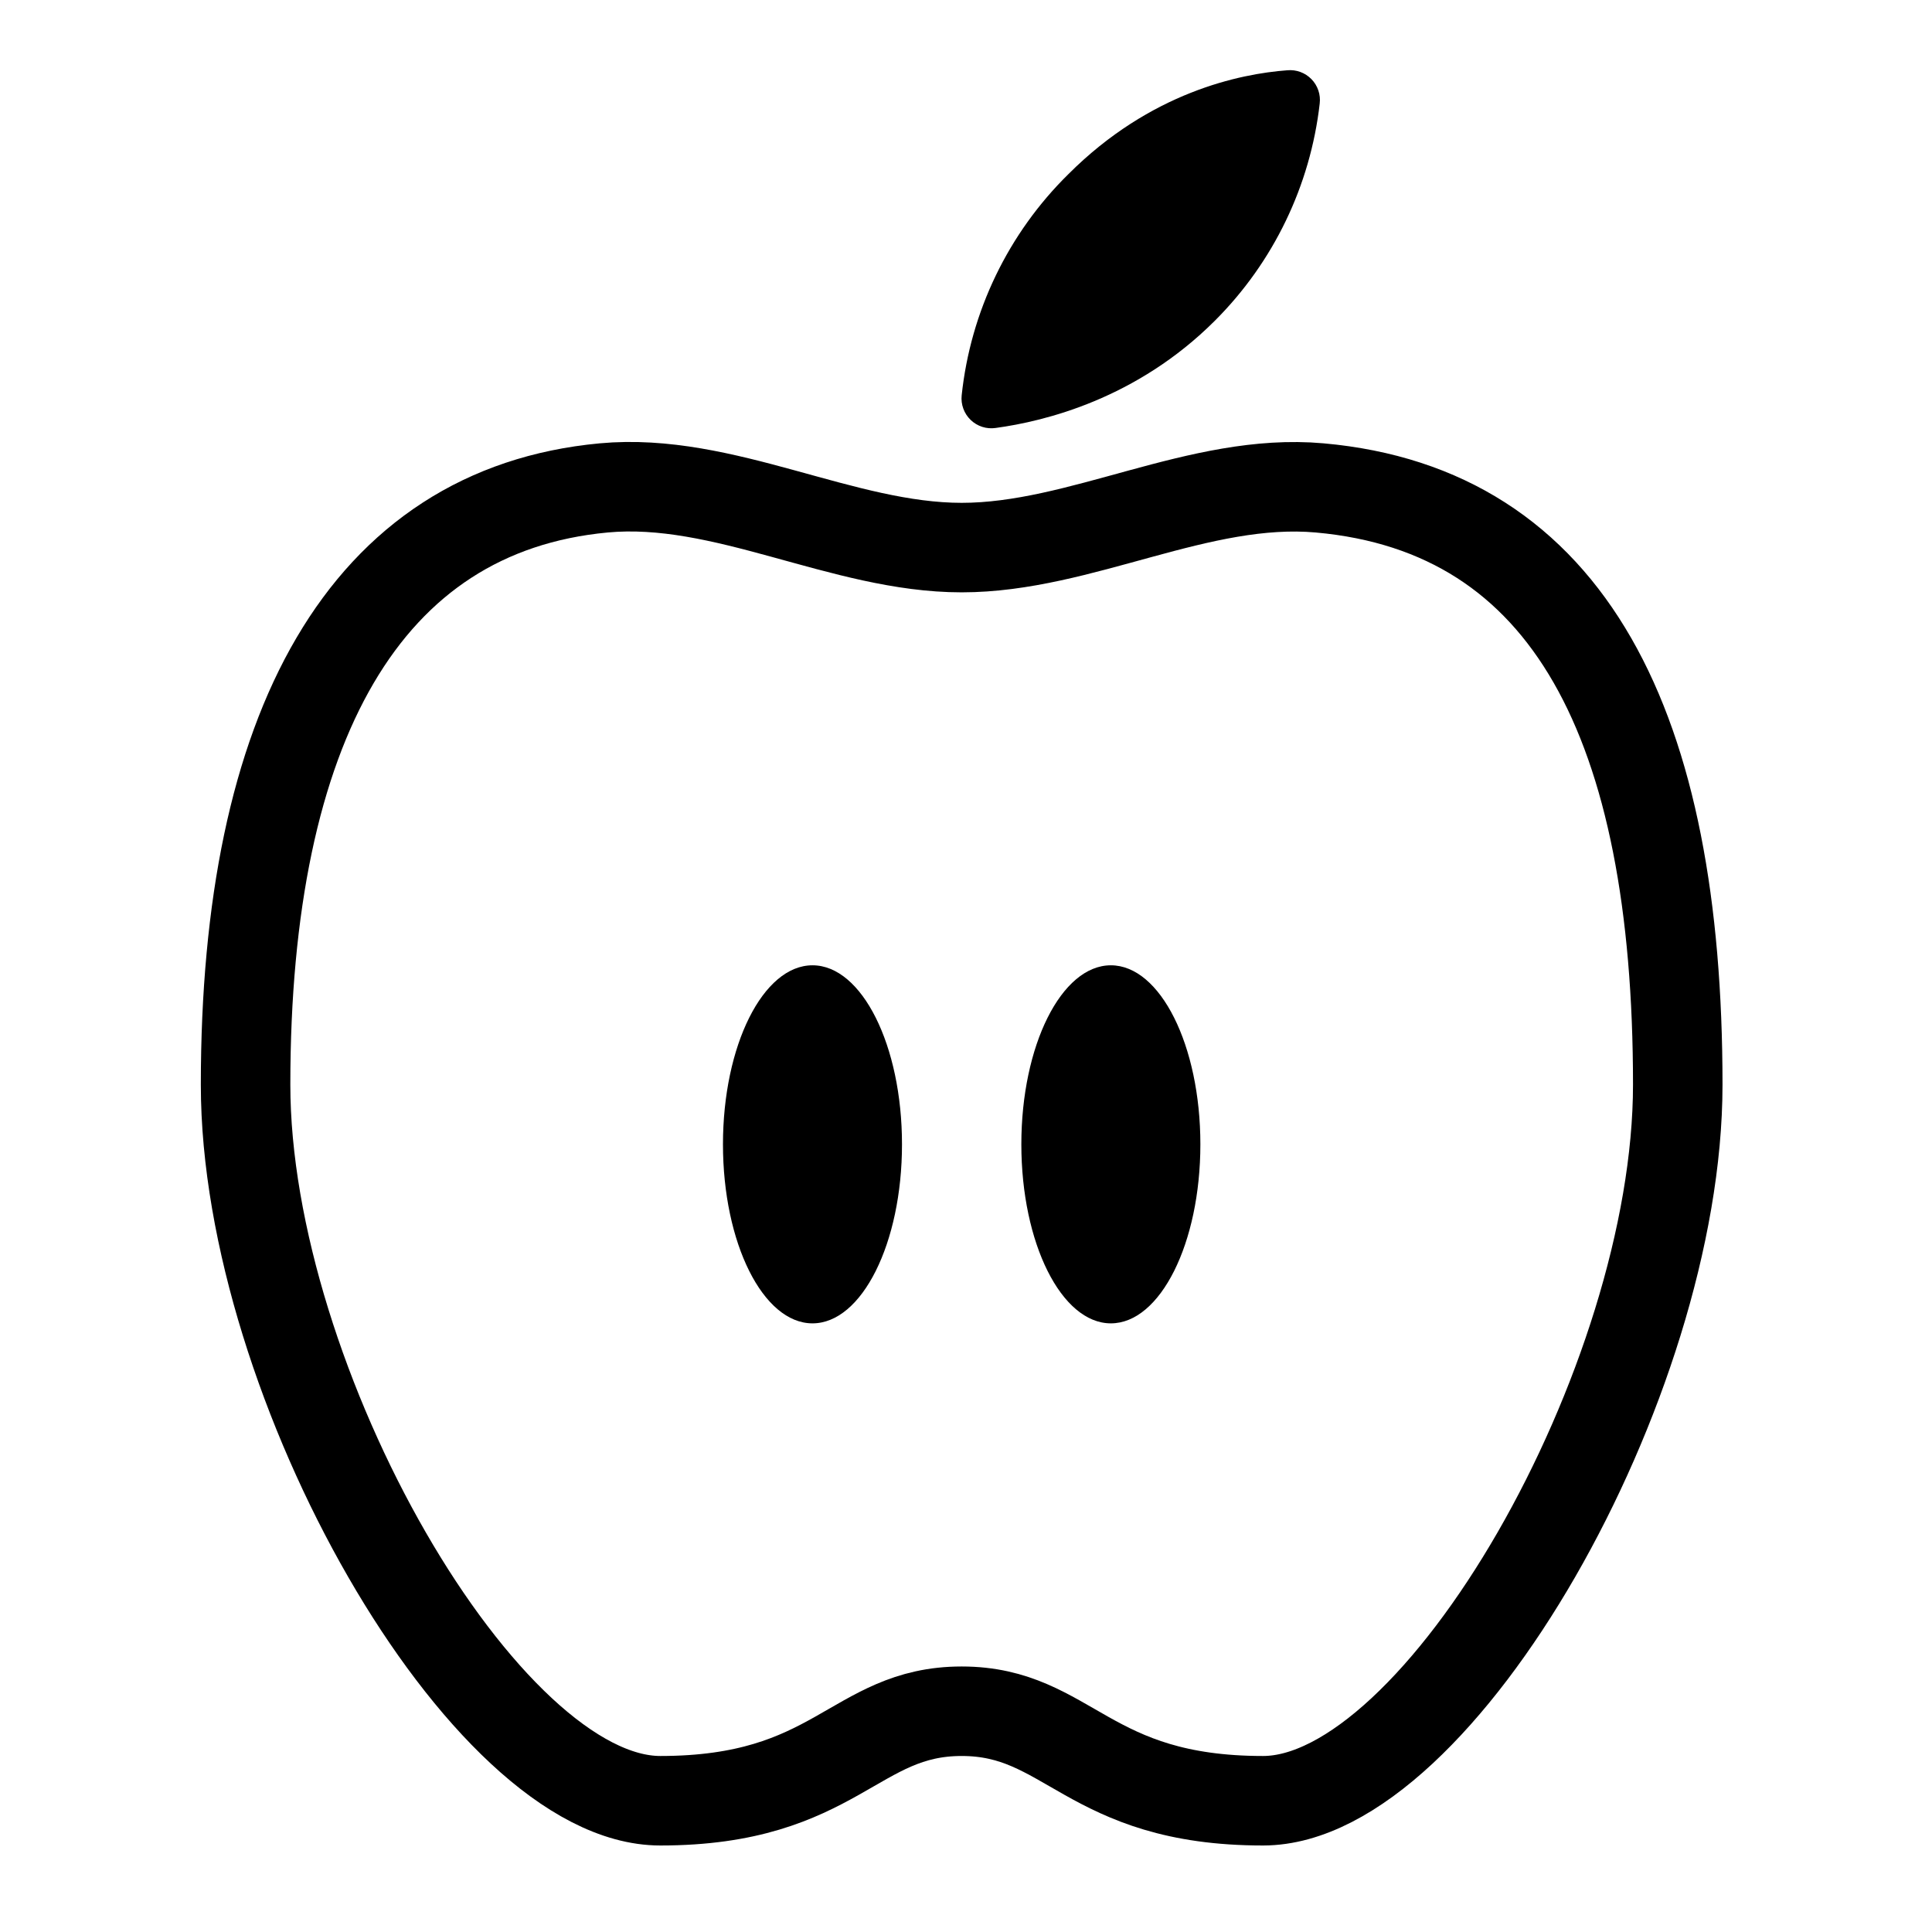<svg width="116" height="116" viewBox="0 0 116 116" fill="none" xmlns="http://www.w3.org/2000/svg">
<path d="M79.237 29.295C72.013 28.648 64.906 32.878 57.74 32.878C50.574 32.878 43.464 28.623 36.242 29.295C21.911 30.639 14.745 43.627 14.745 65.124C14.745 83.039 29.077 108.119 39.646 108.119C50.216 108.119 51.277 102.745 57.74 102.745C64.203 102.745 65.262 108.119 75.834 108.119C86.406 108.119 100.735 83.039 100.735 65.124C100.735 43.627 94.241 30.639 79.237 29.295Z" stroke="black" stroke-width="5.374" stroke-miterlimit="10"/>
<path d="M72.95 19.249C68.247 23.952 62.725 25.296 59.778 25.696C59.508 25.735 59.234 25.712 58.974 25.629C58.715 25.546 58.478 25.404 58.282 25.216C58.086 25.028 57.935 24.797 57.841 24.541C57.747 24.286 57.712 24.012 57.74 23.741C58.272 18.704 60.536 14.008 64.147 10.456C69.073 5.529 74.448 4.432 77.296 4.219C77.562 4.195 77.83 4.23 78.08 4.323C78.331 4.416 78.557 4.563 78.743 4.755C78.93 4.946 79.07 5.177 79.156 5.43C79.242 5.683 79.269 5.951 79.237 6.217C78.675 11.147 76.459 15.741 72.95 19.249V19.249Z" fill="black"/>
<path d="M48.783 79.456C51.751 79.456 54.157 74.643 54.157 68.707C54.157 62.771 51.751 57.958 48.783 57.958C45.815 57.958 43.408 62.771 43.408 68.707C43.408 74.643 45.815 79.456 48.783 79.456Z" fill="black"/>
<path d="M66.697 79.456C69.665 79.456 72.072 74.643 72.072 68.707C72.072 62.771 69.665 57.958 66.697 57.958C63.729 57.958 61.323 62.771 61.323 68.707C61.323 74.643 63.729 79.456 66.697 79.456Z" fill="black"/>
</svg>
